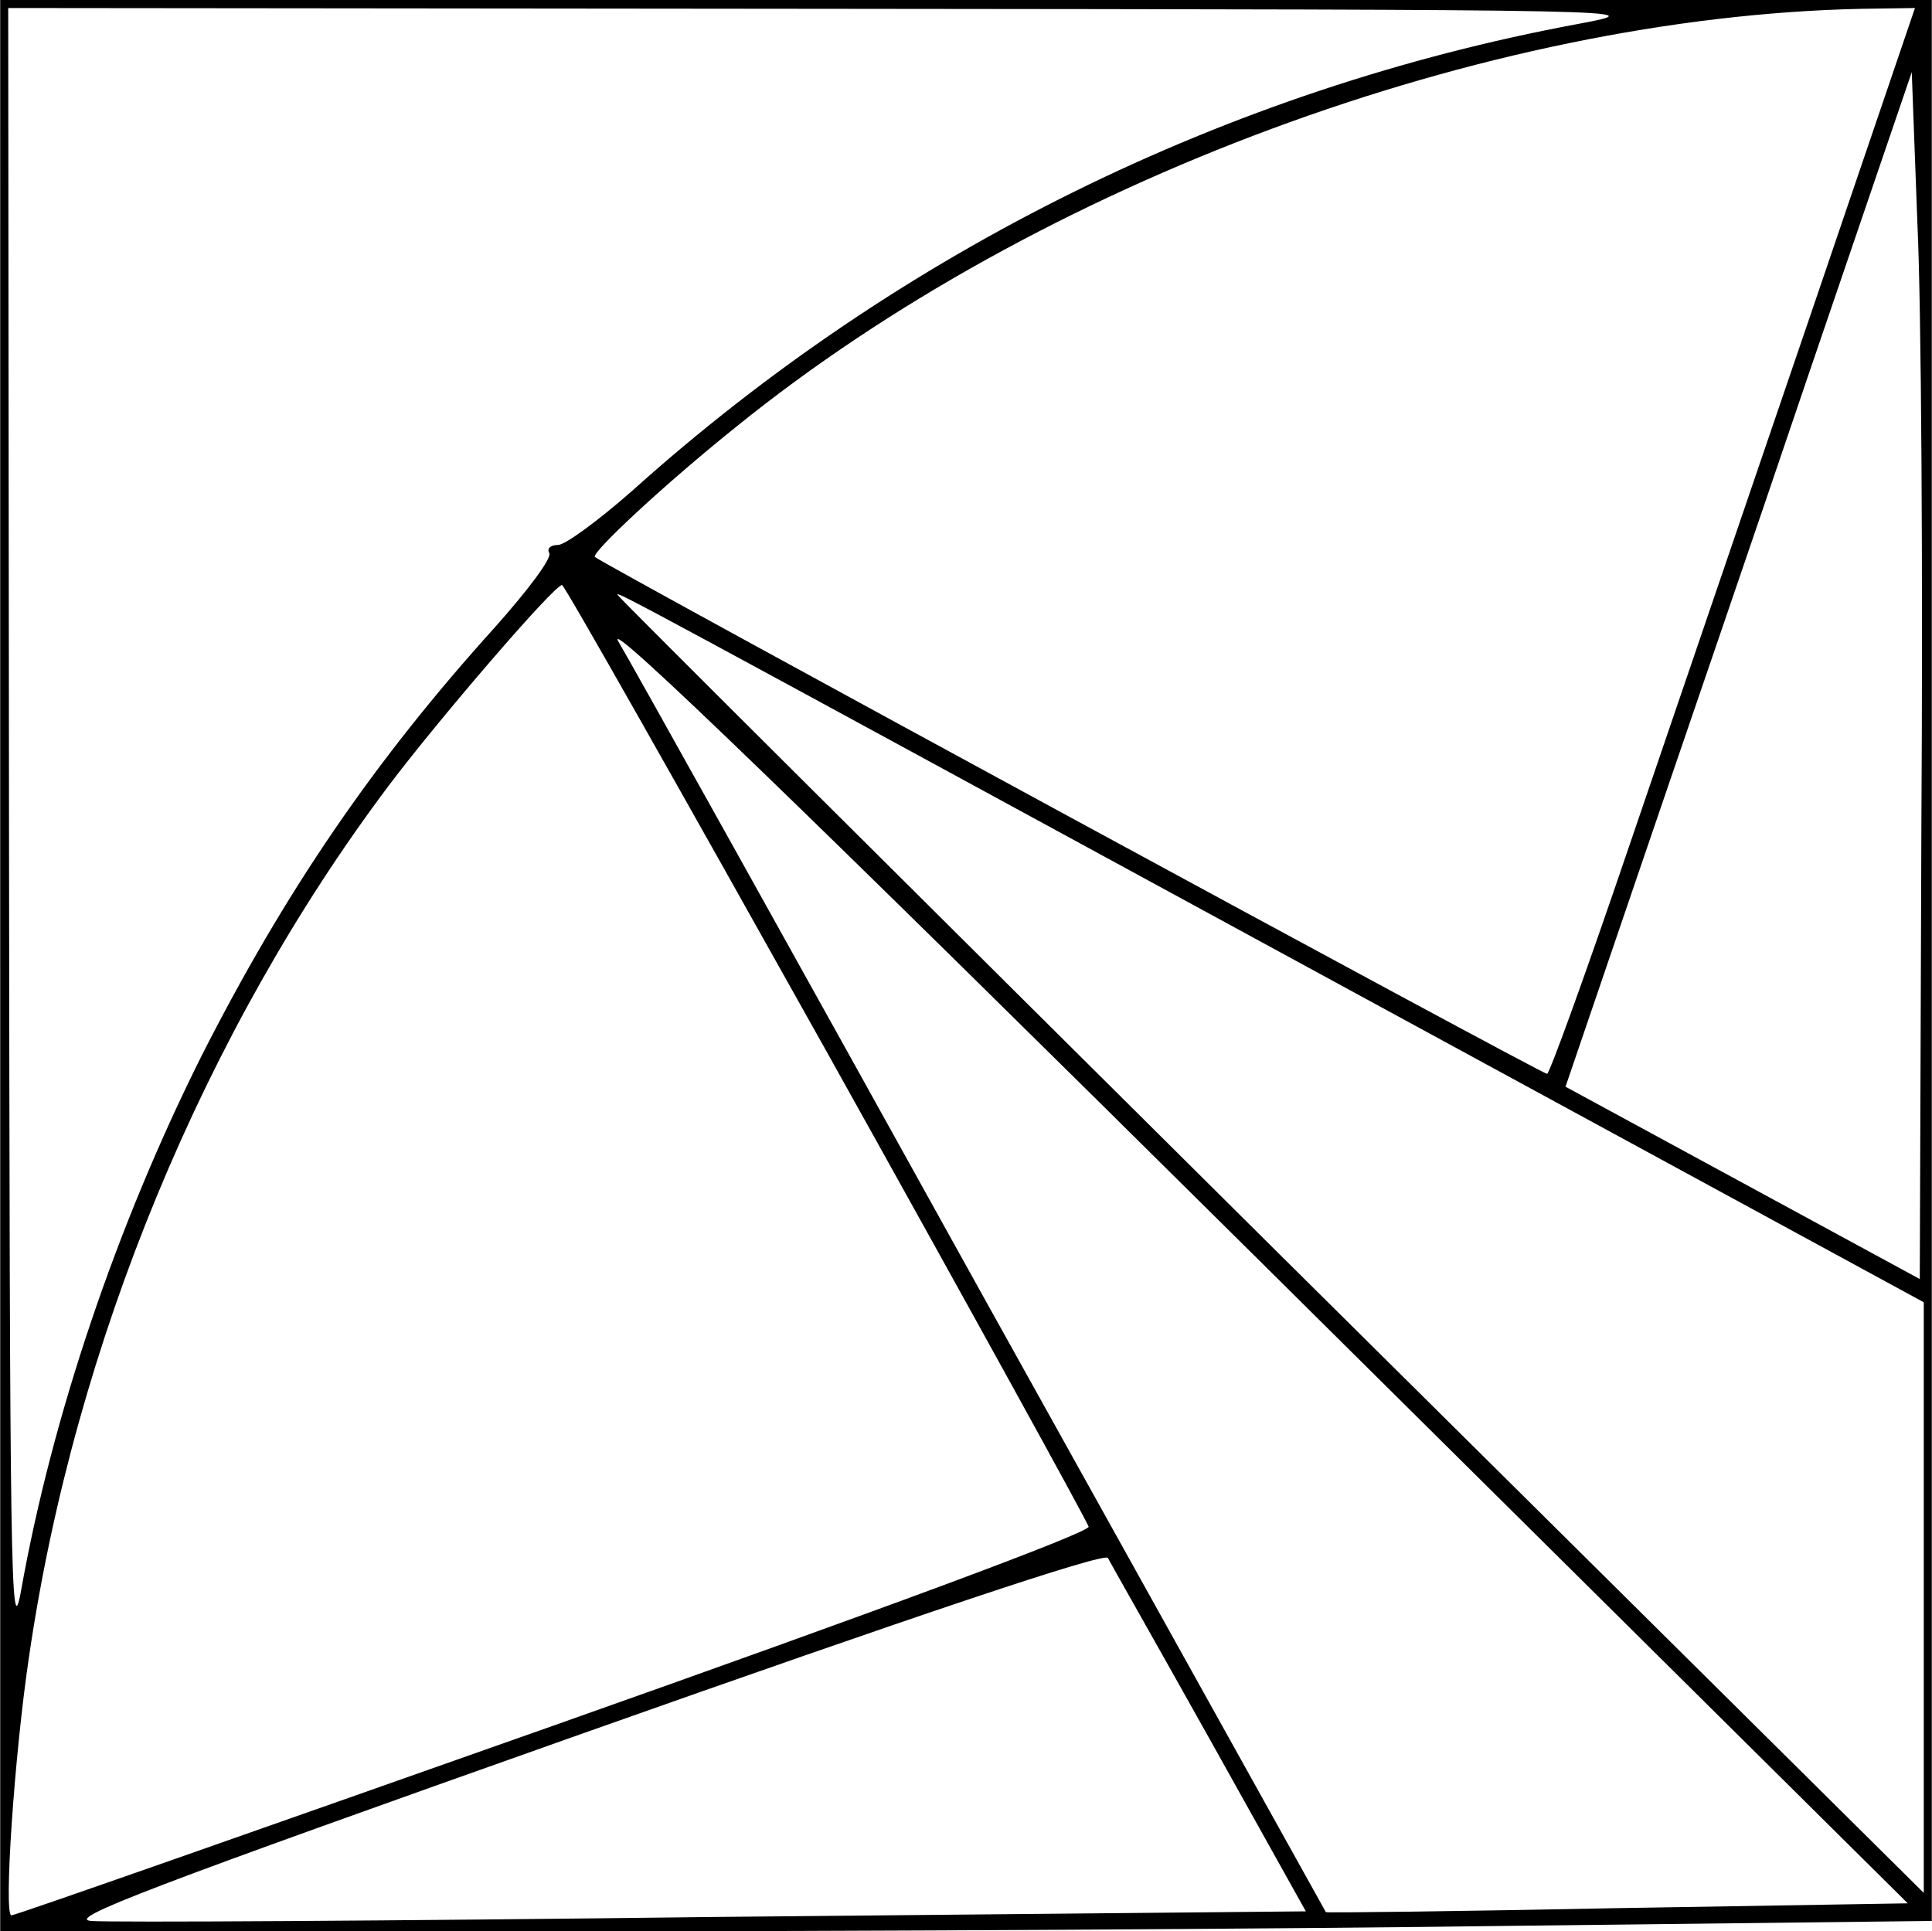 <?xml version="1.0" encoding="UTF-8" standalone="yes"?>
<svg version="1.0" xmlns="http://www.w3.org/2000/svg" width="240.94px" height="240.89px" viewBox="0 0 241 241" preserveAspectRatio="xMidYMid meet">
  <g transform="translate(0,241) scale(0.1,-0.1)" fill="#000000" stroke="none">
    <path d="M0 1205 l0 -1205 688 0 c378 0 920 3 1205 7 l517 6 0 1199 0 1198
-1205 0 -1205 0 0 -1205z m1968 1175 c-436 -81 -846 -283 -1179 -582 -42 -37
-84 -68 -93 -68 -10 0 -14 -5 -11 -10 4 -6 -27 -47 -68 -93 -151 -167 -262
-330 -366 -535 -105 -210 -186 -448 -225 -667 -13 -72 -14 27 -15 948 l-1
1027 1028 -1 c1020 -1 1026 -1 930 -19z m291 -362 c-72 -211 -174 -510 -227
-665 -53 -156 -99 -283 -102 -283 -7 0 -1180 637 -1188 645 -5 5 87 91 177
163 377 305 934 511 1403 521 l67 1 -130 -382z m138 -639 l-2 -565 -221 120
-221 120 87 255 c48 141 146 426 216 633 l129 378 7 -188 c5 -103 7 -442 5
-753z m-1366 -281 c178 -319 325 -586 327 -593 2 -7 -257 -103 -667 -248 -368
-130 -672 -237 -677 -237 -10 0 4 203 22 323 57 390 219 781 449 1087 61 81
206 250 216 250 3 0 151 -262 330 -582z m652 77 l717 -390 0 -368 0 -369 -815
808 c-448 445 -815 810 -815 812 0 4 18 -6 913 -493z m335 -1146 c-200 -4
-363 -6 -364 -5 0 0 -193 347 -429 771 -235 424 -439 790 -454 815 -17 31 233
-211 792 -765 l817 -810 -362 -6z m-509 211 l120 -215 -737 -7 c-405 -5 -755
-7 -778 -5 -34 2 71 42 610 233 418 148 653 227 658 220 3 -6 61 -108 127
-226z"/>
  </g>
</svg>